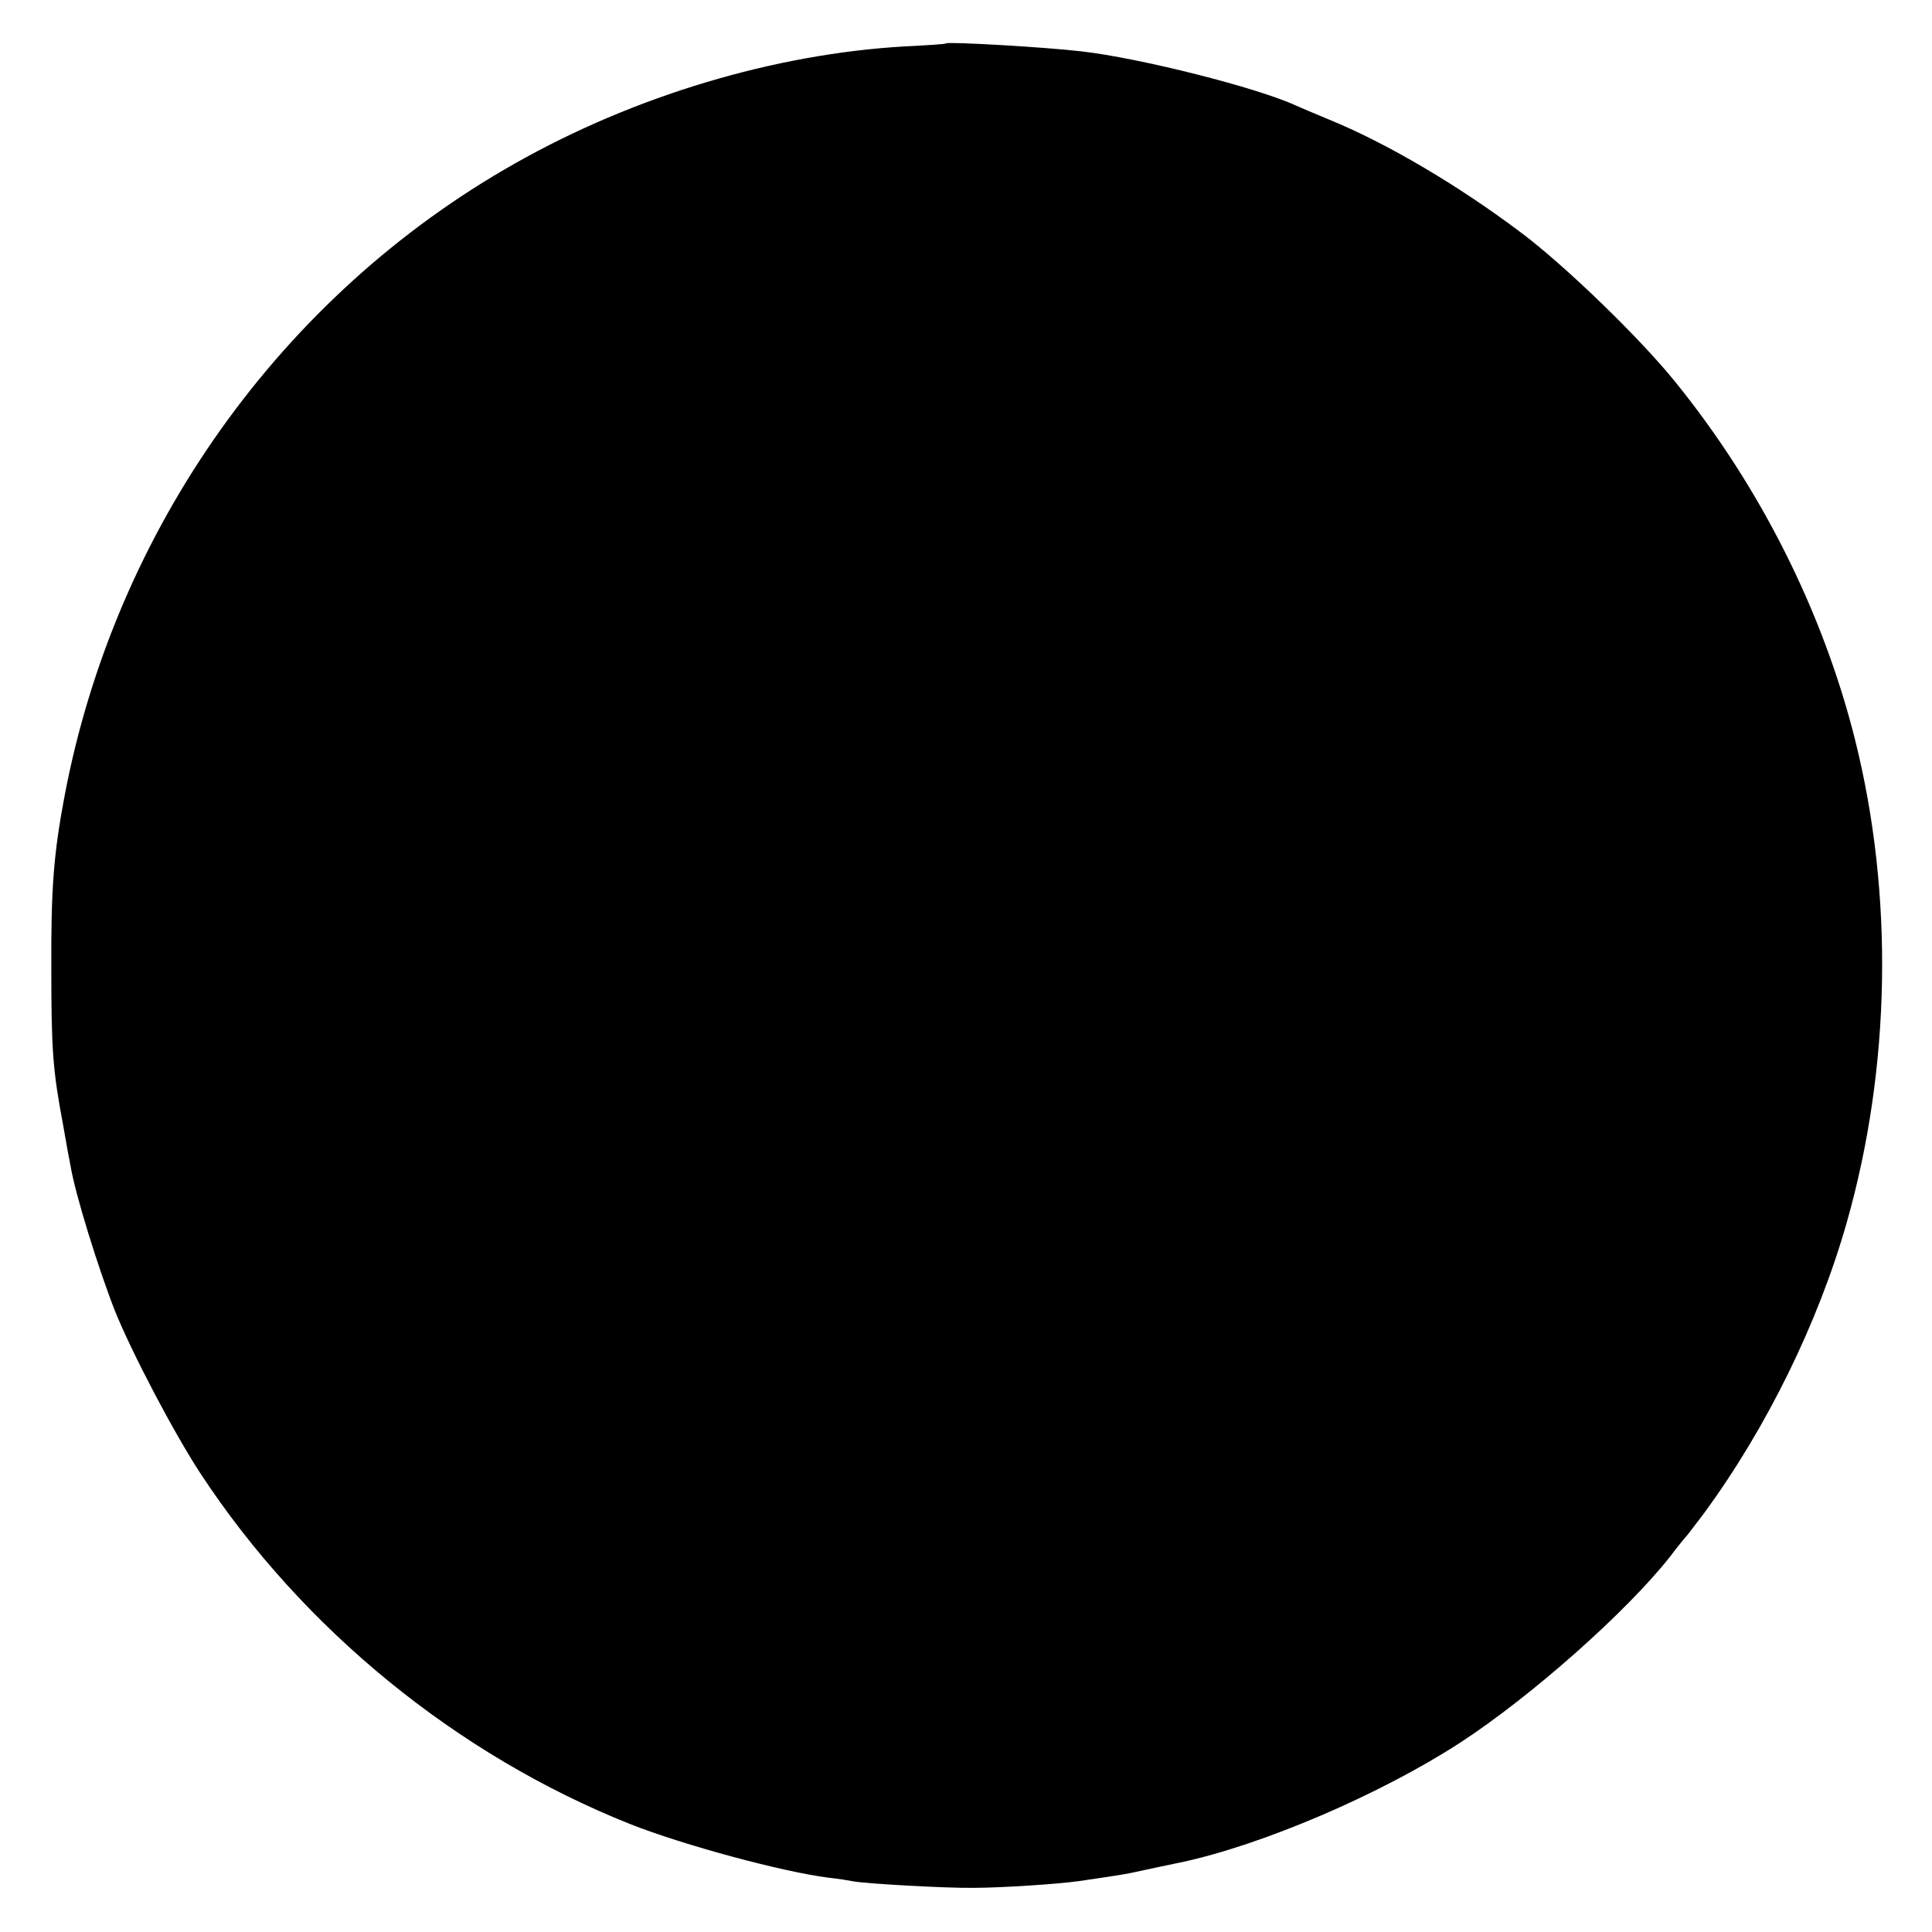 <?xml version="1.0" standalone="no"?>
<!DOCTYPE svg PUBLIC "-//W3C//DTD SVG 20010904//EN"
 "http://www.w3.org/TR/2001/REC-SVG-20010904/DTD/svg10.dtd">
<svg version="1.0" xmlns="http://www.w3.org/2000/svg"
 width="512pt" height="512pt" viewBox="0 0 512 512"
 preserveAspectRatio="xMidYMid meet">
<g transform="translate(0,512) scale(0.1,-0.1)"
fill="#000000" stroke="none">
<path d="M2507 5005 c-1 -2 -50 -5 -110 -8 -345 -20 -716 -131 -1032 -310
-620 -350 -1060 -969 -1194 -1677 -29 -154 -36 -245 -35 -460 0 -212 4 -267
31 -410 8 -47 17 -96 20 -110 12 -74 74 -273 118 -385 45 -111 155 -321 227
-431 271 -412 679 -745 1138 -928 142 -56 401 -126 525 -142 28 -3 58 -8 68
-10 34 -6 241 -18 317 -17 71 0 225 10 280 18 50 7 115 17 135 21 46 10 111
24 132 28 218 46 532 181 743 318 190 124 442 348 556 493 21 28 41 52 44 55
3 3 23 30 46 60 166 226 303 506 378 770 117 411 125 869 22 1280 -85 339
-251 669 -474 945 -93 116 -291 308 -409 397 -167 126 -358 239 -513 302 -36
15 -74 31 -85 36 -101 47 -412 126 -570 144 -94 11 -351 26 -358 21z"/>
</g>
</svg>
